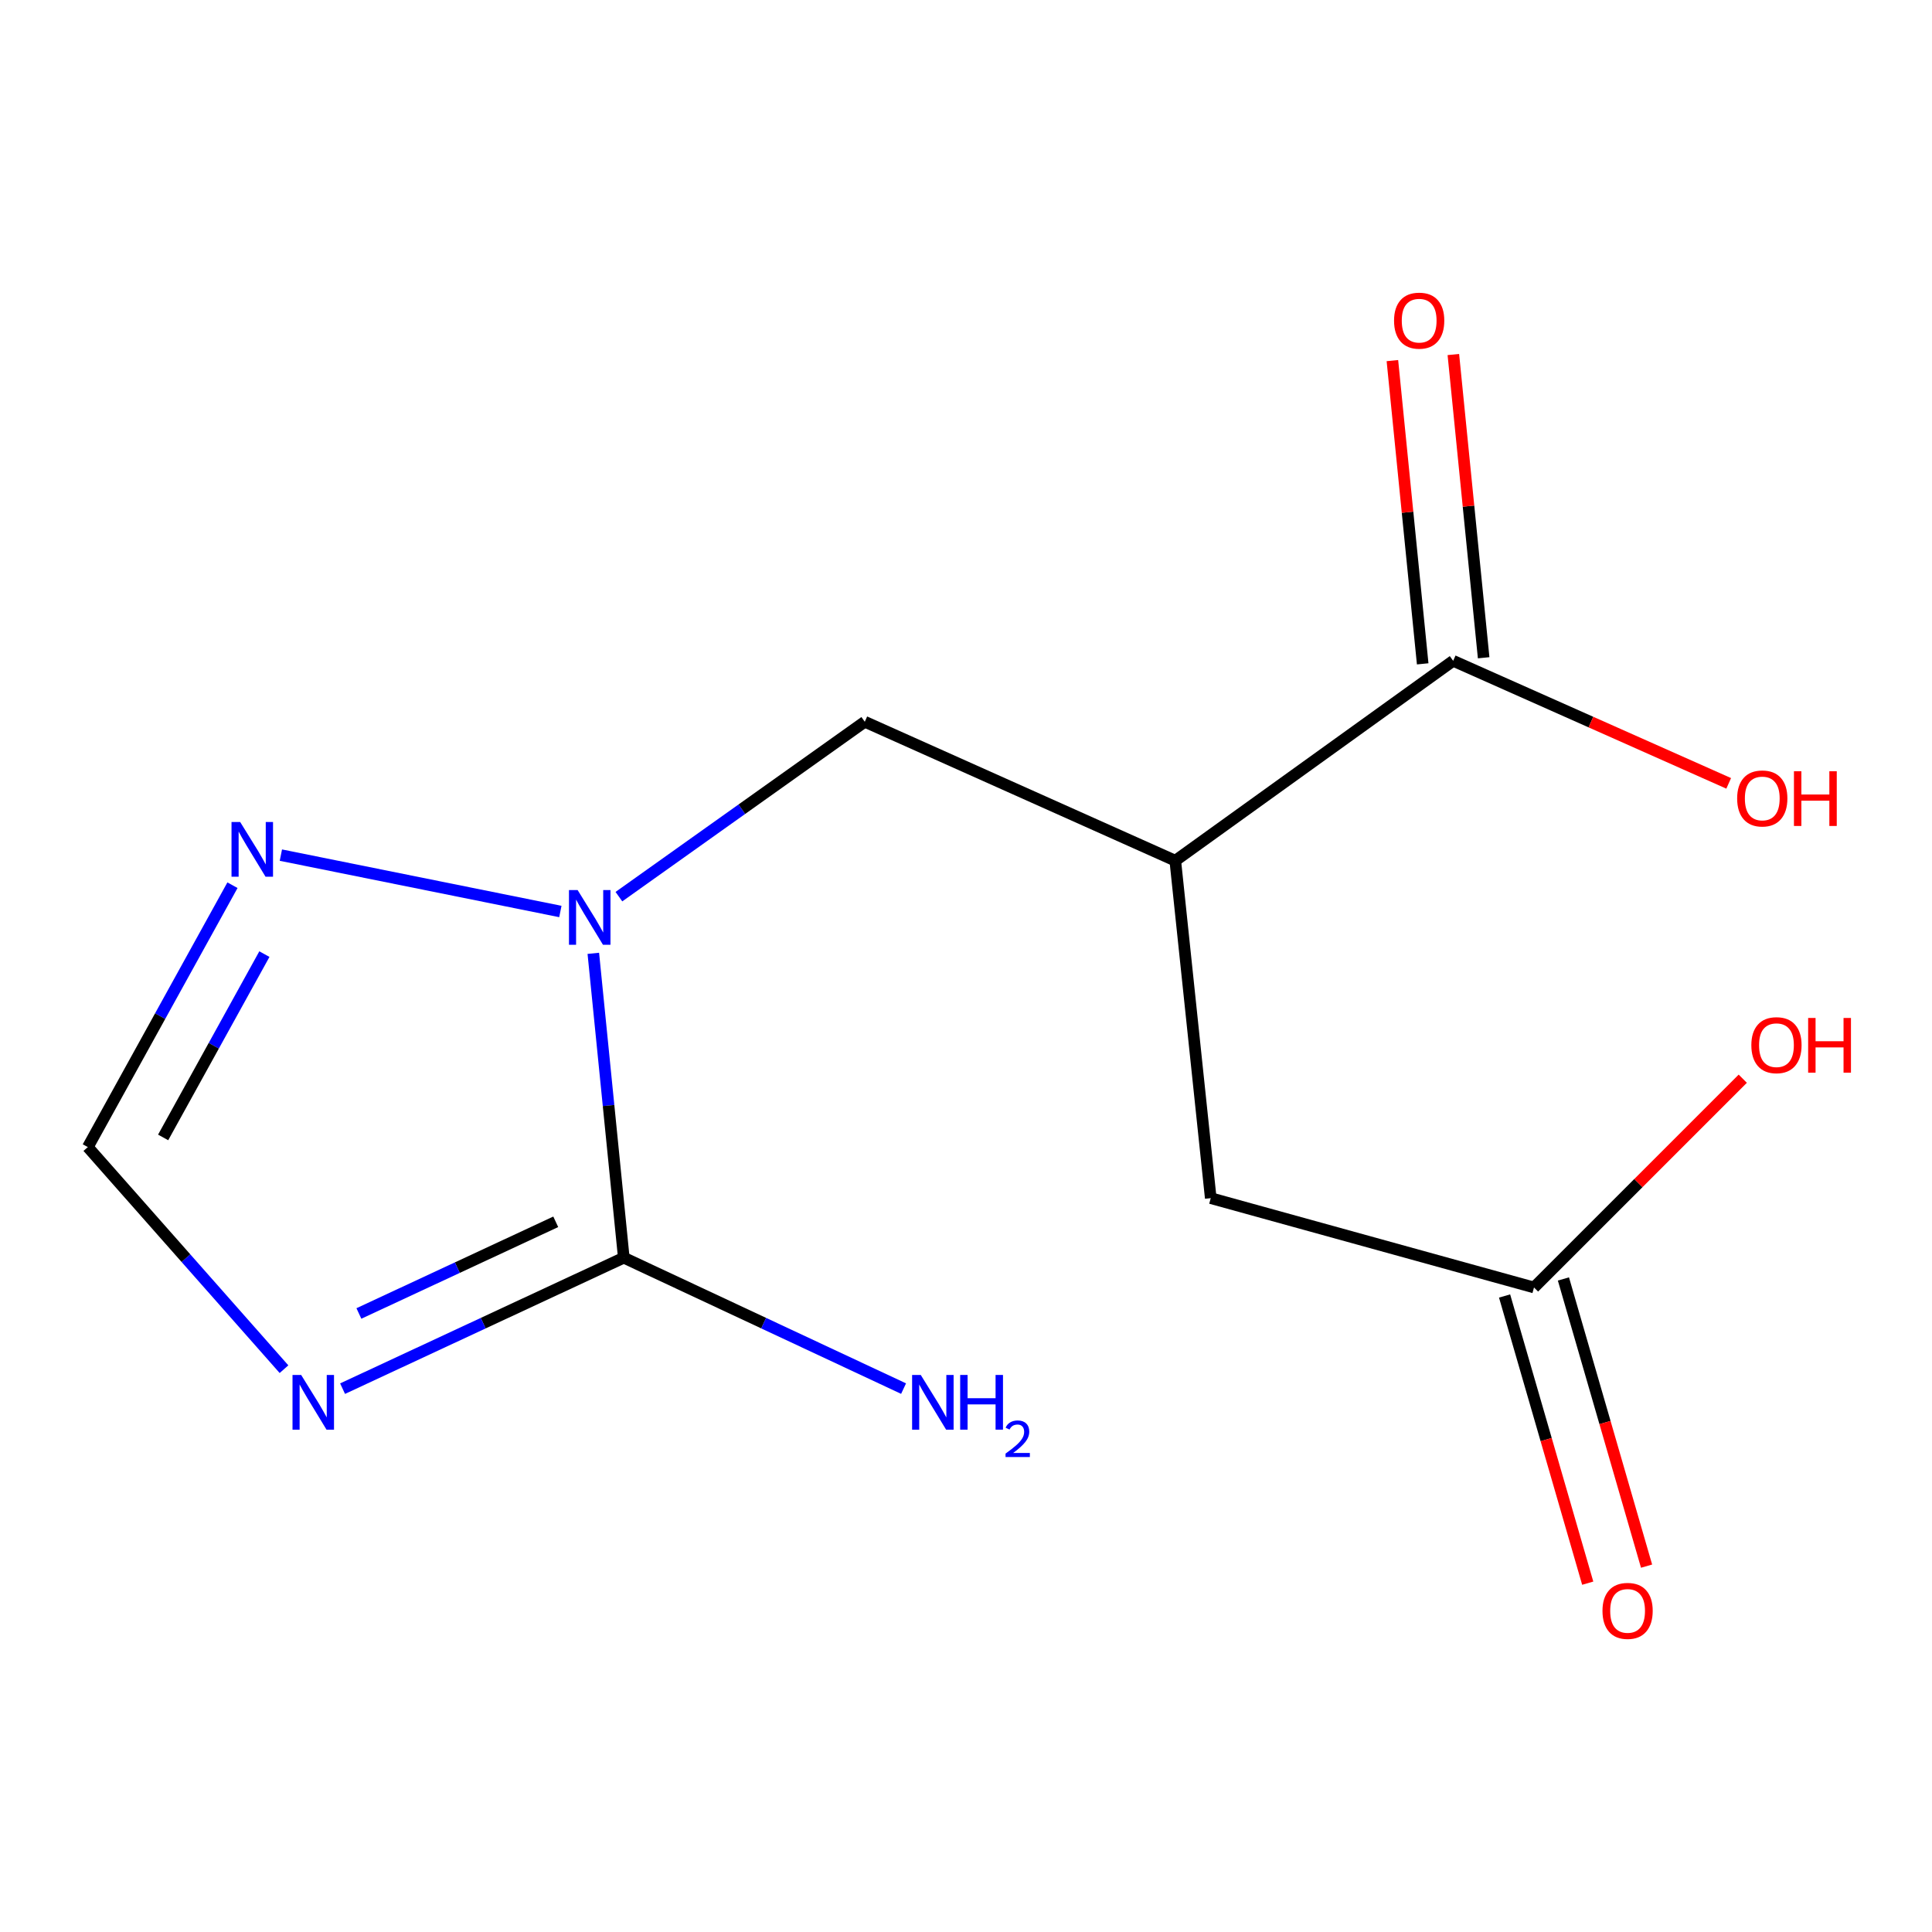 <?xml version='1.0' encoding='iso-8859-1'?>
<svg version='1.1' baseProfile='full'
              xmlns='http://www.w3.org/2000/svg'
                      xmlns:rdkit='http://www.rdkit.org/xml'
                      xmlns:xlink='http://www.w3.org/1999/xlink'
                  xml:space='preserve'
width='1000px' height='1000px' viewBox='0 0 1000 1000'>
<!-- END OF HEADER -->
<rect style='opacity:1.0;fill:#FFFFFF;stroke:none' width='1000' height='1000' x='0' y='0'> </rect>
<path class='bond-0' d='M 307.099,493.441 L 314.986,572.211' style='fill:none;fill-rule:evenodd;stroke:#0000FF;stroke-width:6px;stroke-linecap:butt;stroke-linejoin:miter;stroke-opacity:1' />
<path class='bond-0' d='M 314.986,572.211 L 322.872,650.981' style='fill:none;fill-rule:evenodd;stroke:#000000;stroke-width:6px;stroke-linecap:butt;stroke-linejoin:miter;stroke-opacity:1' />
<path class='bond-3' d='M 290.044,471.791 L 145.382,442.61' style='fill:none;fill-rule:evenodd;stroke:#0000FF;stroke-width:6px;stroke-linecap:butt;stroke-linejoin:miter;stroke-opacity:1' />
<path class='bond-5' d='M 320.347,464.109 L 383.979,418.845' style='fill:none;fill-rule:evenodd;stroke:#0000FF;stroke-width:6px;stroke-linecap:butt;stroke-linejoin:miter;stroke-opacity:1' />
<path class='bond-5' d='M 383.979,418.845 L 447.612,373.581' style='fill:none;fill-rule:evenodd;stroke:#000000;stroke-width:6px;stroke-linecap:butt;stroke-linejoin:miter;stroke-opacity:1' />
<path class='bond-1' d='M 322.872,650.981 L 250.094,684.873' style='fill:none;fill-rule:evenodd;stroke:#000000;stroke-width:6px;stroke-linecap:butt;stroke-linejoin:miter;stroke-opacity:1' />
<path class='bond-1' d='M 250.094,684.873 L 177.316,718.766' style='fill:none;fill-rule:evenodd;stroke:#0000FF;stroke-width:6px;stroke-linecap:butt;stroke-linejoin:miter;stroke-opacity:1' />
<path class='bond-1' d='M 287.652,632.404 L 236.708,656.129' style='fill:none;fill-rule:evenodd;stroke:#000000;stroke-width:6px;stroke-linecap:butt;stroke-linejoin:miter;stroke-opacity:1' />
<path class='bond-1' d='M 236.708,656.129 L 185.763,679.853' style='fill:none;fill-rule:evenodd;stroke:#0000FF;stroke-width:6px;stroke-linecap:butt;stroke-linejoin:miter;stroke-opacity:1' />
<path class='bond-10' d='M 322.872,650.981 L 395.28,684.861' style='fill:none;fill-rule:evenodd;stroke:#000000;stroke-width:6px;stroke-linecap:butt;stroke-linejoin:miter;stroke-opacity:1' />
<path class='bond-10' d='M 395.28,684.861 L 467.688,718.74' style='fill:none;fill-rule:evenodd;stroke:#0000FF;stroke-width:6px;stroke-linecap:butt;stroke-linejoin:miter;stroke-opacity:1' />
<path class='bond-14' d='M 146.997,708.684 L 96.226,651.207' style='fill:none;fill-rule:evenodd;stroke:#0000FF;stroke-width:6px;stroke-linecap:butt;stroke-linejoin:miter;stroke-opacity:1' />
<path class='bond-14' d='M 96.226,651.207 L 45.455,593.729' style='fill:none;fill-rule:evenodd;stroke:#000000;stroke-width:6px;stroke-linecap:butt;stroke-linejoin:miter;stroke-opacity:1' />
<path class='bond-2' d='M 608.323,445.49 L 447.612,373.581' style='fill:none;fill-rule:evenodd;stroke:#000000;stroke-width:6px;stroke-linecap:butt;stroke-linejoin:miter;stroke-opacity:1' />
<path class='bond-6' d='M 608.323,445.49 L 752.158,342.031' style='fill:none;fill-rule:evenodd;stroke:#000000;stroke-width:6px;stroke-linecap:butt;stroke-linejoin:miter;stroke-opacity:1' />
<path class='bond-7' d='M 608.323,445.49 L 626.679,620.153' style='fill:none;fill-rule:evenodd;stroke:#000000;stroke-width:6px;stroke-linecap:butt;stroke-linejoin:miter;stroke-opacity:1' />
<path class='bond-4' d='M 120.323,458.185 L 82.889,525.957' style='fill:none;fill-rule:evenodd;stroke:#0000FF;stroke-width:6px;stroke-linecap:butt;stroke-linejoin:miter;stroke-opacity:1' />
<path class='bond-4' d='M 82.889,525.957 L 45.455,593.729' style='fill:none;fill-rule:evenodd;stroke:#000000;stroke-width:6px;stroke-linecap:butt;stroke-linejoin:miter;stroke-opacity:1' />
<path class='bond-4' d='M 136.849,493.848 L 110.645,541.288' style='fill:none;fill-rule:evenodd;stroke:#0000FF;stroke-width:6px;stroke-linecap:butt;stroke-linejoin:miter;stroke-opacity:1' />
<path class='bond-4' d='M 110.645,541.288 L 84.441,588.729' style='fill:none;fill-rule:evenodd;stroke:#000000;stroke-width:6px;stroke-linecap:butt;stroke-linejoin:miter;stroke-opacity:1' />
<path class='bond-9' d='M 767.934,340.454 L 760.093,261.976' style='fill:none;fill-rule:evenodd;stroke:#000000;stroke-width:6px;stroke-linecap:butt;stroke-linejoin:miter;stroke-opacity:1' />
<path class='bond-9' d='M 760.093,261.976 L 752.252,183.497' style='fill:none;fill-rule:evenodd;stroke:#FF0000;stroke-width:6px;stroke-linecap:butt;stroke-linejoin:miter;stroke-opacity:1' />
<path class='bond-9' d='M 736.382,343.607 L 728.541,265.128' style='fill:none;fill-rule:evenodd;stroke:#000000;stroke-width:6px;stroke-linecap:butt;stroke-linejoin:miter;stroke-opacity:1' />
<path class='bond-9' d='M 728.541,265.128 L 720.7,186.649' style='fill:none;fill-rule:evenodd;stroke:#FF0000;stroke-width:6px;stroke-linecap:butt;stroke-linejoin:miter;stroke-opacity:1' />
<path class='bond-12' d='M 752.158,342.031 L 823.464,373.75' style='fill:none;fill-rule:evenodd;stroke:#000000;stroke-width:6px;stroke-linecap:butt;stroke-linejoin:miter;stroke-opacity:1' />
<path class='bond-12' d='M 823.464,373.75 L 894.769,405.469' style='fill:none;fill-rule:evenodd;stroke:#FF0000;stroke-width:6px;stroke-linecap:butt;stroke-linejoin:miter;stroke-opacity:1' />
<path class='bond-8' d='M 626.679,620.153 L 793.996,666.395' style='fill:none;fill-rule:evenodd;stroke:#000000;stroke-width:6px;stroke-linecap:butt;stroke-linejoin:miter;stroke-opacity:1' />
<path class='bond-11' d='M 778.767,670.804 L 800.286,745.126' style='fill:none;fill-rule:evenodd;stroke:#000000;stroke-width:6px;stroke-linecap:butt;stroke-linejoin:miter;stroke-opacity:1' />
<path class='bond-11' d='M 800.286,745.126 L 821.804,819.447' style='fill:none;fill-rule:evenodd;stroke:#FF0000;stroke-width:6px;stroke-linecap:butt;stroke-linejoin:miter;stroke-opacity:1' />
<path class='bond-11' d='M 809.225,661.986 L 830.744,736.307' style='fill:none;fill-rule:evenodd;stroke:#000000;stroke-width:6px;stroke-linecap:butt;stroke-linejoin:miter;stroke-opacity:1' />
<path class='bond-11' d='M 830.744,736.307 L 852.262,810.628' style='fill:none;fill-rule:evenodd;stroke:#FF0000;stroke-width:6px;stroke-linecap:butt;stroke-linejoin:miter;stroke-opacity:1' />
<path class='bond-13' d='M 793.996,666.395 L 848.026,612.365' style='fill:none;fill-rule:evenodd;stroke:#000000;stroke-width:6px;stroke-linecap:butt;stroke-linejoin:miter;stroke-opacity:1' />
<path class='bond-13' d='M 848.026,612.365 L 902.056,558.335' style='fill:none;fill-rule:evenodd;stroke:#FF0000;stroke-width:6px;stroke-linecap:butt;stroke-linejoin:miter;stroke-opacity:1' />
<path  class='atom-0' d='M 298.979 460.696
L 308.259 475.696
Q 309.179 477.176, 310.659 479.856
Q 312.139 482.536, 312.219 482.696
L 312.219 460.696
L 315.979 460.696
L 315.979 489.016
L 312.099 489.016
L 302.139 472.616
Q 300.979 470.696, 299.739 468.496
Q 298.539 466.296, 298.179 465.616
L 298.179 489.016
L 294.499 489.016
L 294.499 460.696
L 298.979 460.696
' fill='#0000FF'/>
<path  class='atom-2' d='M 155.883 711.672
L 165.163 726.672
Q 166.083 728.152, 167.563 730.832
Q 169.043 733.512, 169.123 733.672
L 169.123 711.672
L 172.883 711.672
L 172.883 739.992
L 169.003 739.992
L 159.043 723.592
Q 157.883 721.672, 156.643 719.472
Q 155.443 717.272, 155.083 716.592
L 155.083 739.992
L 151.403 739.992
L 151.403 711.672
L 155.883 711.672
' fill='#0000FF'/>
<path  class='atom-4' d='M 124.315 425.464
L 133.595 440.464
Q 134.515 441.944, 135.995 444.624
Q 137.475 447.304, 137.555 447.464
L 137.555 425.464
L 141.315 425.464
L 141.315 453.784
L 137.435 453.784
L 127.475 437.384
Q 126.315 435.464, 125.075 433.264
Q 123.875 431.064, 123.515 430.384
L 123.515 453.784
L 119.835 453.784
L 119.835 425.464
L 124.315 425.464
' fill='#0000FF'/>
<path  class='atom-10' d='M 721.559 165.968
Q 721.559 159.168, 724.919 155.368
Q 728.279 151.568, 734.559 151.568
Q 740.839 151.568, 744.199 155.368
Q 747.559 159.168, 747.559 165.968
Q 747.559 172.848, 744.159 176.768
Q 740.759 180.648, 734.559 180.648
Q 728.319 180.648, 724.919 176.768
Q 721.559 172.888, 721.559 165.968
M 734.559 177.448
Q 738.879 177.448, 741.199 174.568
Q 743.559 171.648, 743.559 165.968
Q 743.559 160.408, 741.199 157.608
Q 738.879 154.768, 734.559 154.768
Q 730.239 154.768, 727.879 157.568
Q 725.559 160.368, 725.559 165.968
Q 725.559 171.688, 727.879 174.568
Q 730.239 177.448, 734.559 177.448
' fill='#FF0000'/>
<path  class='atom-11' d='M 476.584 711.672
L 485.864 726.672
Q 486.784 728.152, 488.264 730.832
Q 489.744 733.512, 489.824 733.672
L 489.824 711.672
L 493.584 711.672
L 493.584 739.992
L 489.704 739.992
L 479.744 723.592
Q 478.584 721.672, 477.344 719.472
Q 476.144 717.272, 475.784 716.592
L 475.784 739.992
L 472.104 739.992
L 472.104 711.672
L 476.584 711.672
' fill='#0000FF'/>
<path  class='atom-11' d='M 496.984 711.672
L 500.824 711.672
L 500.824 723.712
L 515.304 723.712
L 515.304 711.672
L 519.144 711.672
L 519.144 739.992
L 515.304 739.992
L 515.304 726.912
L 500.824 726.912
L 500.824 739.992
L 496.984 739.992
L 496.984 711.672
' fill='#0000FF'/>
<path  class='atom-11' d='M 520.516 738.998
Q 521.203 737.229, 522.84 736.252
Q 524.476 735.249, 526.747 735.249
Q 529.572 735.249, 531.156 736.78
Q 532.74 738.312, 532.74 741.031
Q 532.74 743.803, 530.68 746.39
Q 528.648 748.977, 524.424 752.04
L 533.056 752.04
L 533.056 754.152
L 520.464 754.152
L 520.464 752.383
Q 523.948 749.901, 526.008 748.053
Q 528.093 746.205, 529.096 744.542
Q 530.1 742.879, 530.1 741.163
Q 530.1 739.368, 529.202 738.364
Q 528.304 737.361, 526.747 737.361
Q 525.242 737.361, 524.239 737.968
Q 523.236 738.576, 522.523 739.922
L 520.516 738.998
' fill='#0000FF'/>
<path  class='atom-12' d='M 829.44 833.792
Q 829.44 826.992, 832.8 823.192
Q 836.16 819.392, 842.44 819.392
Q 848.72 819.392, 852.08 823.192
Q 855.44 826.992, 855.44 833.792
Q 855.44 840.672, 852.04 844.592
Q 848.64 848.472, 842.44 848.472
Q 836.2 848.472, 832.8 844.592
Q 829.44 840.712, 829.44 833.792
M 842.44 845.272
Q 846.76 845.272, 849.08 842.392
Q 851.44 839.472, 851.44 833.792
Q 851.44 828.232, 849.08 825.432
Q 846.76 822.592, 842.44 822.592
Q 838.12 822.592, 835.76 825.392
Q 833.44 828.192, 833.44 833.792
Q 833.44 839.512, 835.76 842.392
Q 838.12 845.272, 842.44 845.272
' fill='#FF0000'/>
<path  class='atom-13' d='M 899.147 413.279
Q 899.147 406.479, 902.507 402.679
Q 905.867 398.879, 912.147 398.879
Q 918.427 398.879, 921.787 402.679
Q 925.147 406.479, 925.147 413.279
Q 925.147 420.159, 921.747 424.079
Q 918.347 427.959, 912.147 427.959
Q 905.907 427.959, 902.507 424.079
Q 899.147 420.199, 899.147 413.279
M 912.147 424.759
Q 916.467 424.759, 918.787 421.879
Q 921.147 418.959, 921.147 413.279
Q 921.147 407.719, 918.787 404.919
Q 916.467 402.079, 912.147 402.079
Q 907.827 402.079, 905.467 404.879
Q 903.147 407.679, 903.147 413.279
Q 903.147 418.999, 905.467 421.879
Q 907.827 424.759, 912.147 424.759
' fill='#FF0000'/>
<path  class='atom-13' d='M 928.547 399.199
L 932.387 399.199
L 932.387 411.239
L 946.867 411.239
L 946.867 399.199
L 950.707 399.199
L 950.707 427.519
L 946.867 427.519
L 946.867 414.439
L 932.387 414.439
L 932.387 427.519
L 928.547 427.519
L 928.547 399.199
' fill='#FF0000'/>
<path  class='atom-14' d='M 906.493 540.978
Q 906.493 534.178, 909.853 530.378
Q 913.213 526.578, 919.493 526.578
Q 925.773 526.578, 929.133 530.378
Q 932.493 534.178, 932.493 540.978
Q 932.493 547.858, 929.093 551.778
Q 925.693 555.658, 919.493 555.658
Q 913.253 555.658, 909.853 551.778
Q 906.493 547.898, 906.493 540.978
M 919.493 552.458
Q 923.813 552.458, 926.133 549.578
Q 928.493 546.658, 928.493 540.978
Q 928.493 535.418, 926.133 532.618
Q 923.813 529.778, 919.493 529.778
Q 915.173 529.778, 912.813 532.578
Q 910.493 535.378, 910.493 540.978
Q 910.493 546.698, 912.813 549.578
Q 915.173 552.458, 919.493 552.458
' fill='#FF0000'/>
<path  class='atom-14' d='M 935.893 526.898
L 939.733 526.898
L 939.733 538.938
L 954.213 538.938
L 954.213 526.898
L 958.053 526.898
L 958.053 555.218
L 954.213 555.218
L 954.213 542.138
L 939.733 542.138
L 939.733 555.218
L 935.893 555.218
L 935.893 526.898
' fill='#FF0000'/>
</svg>
